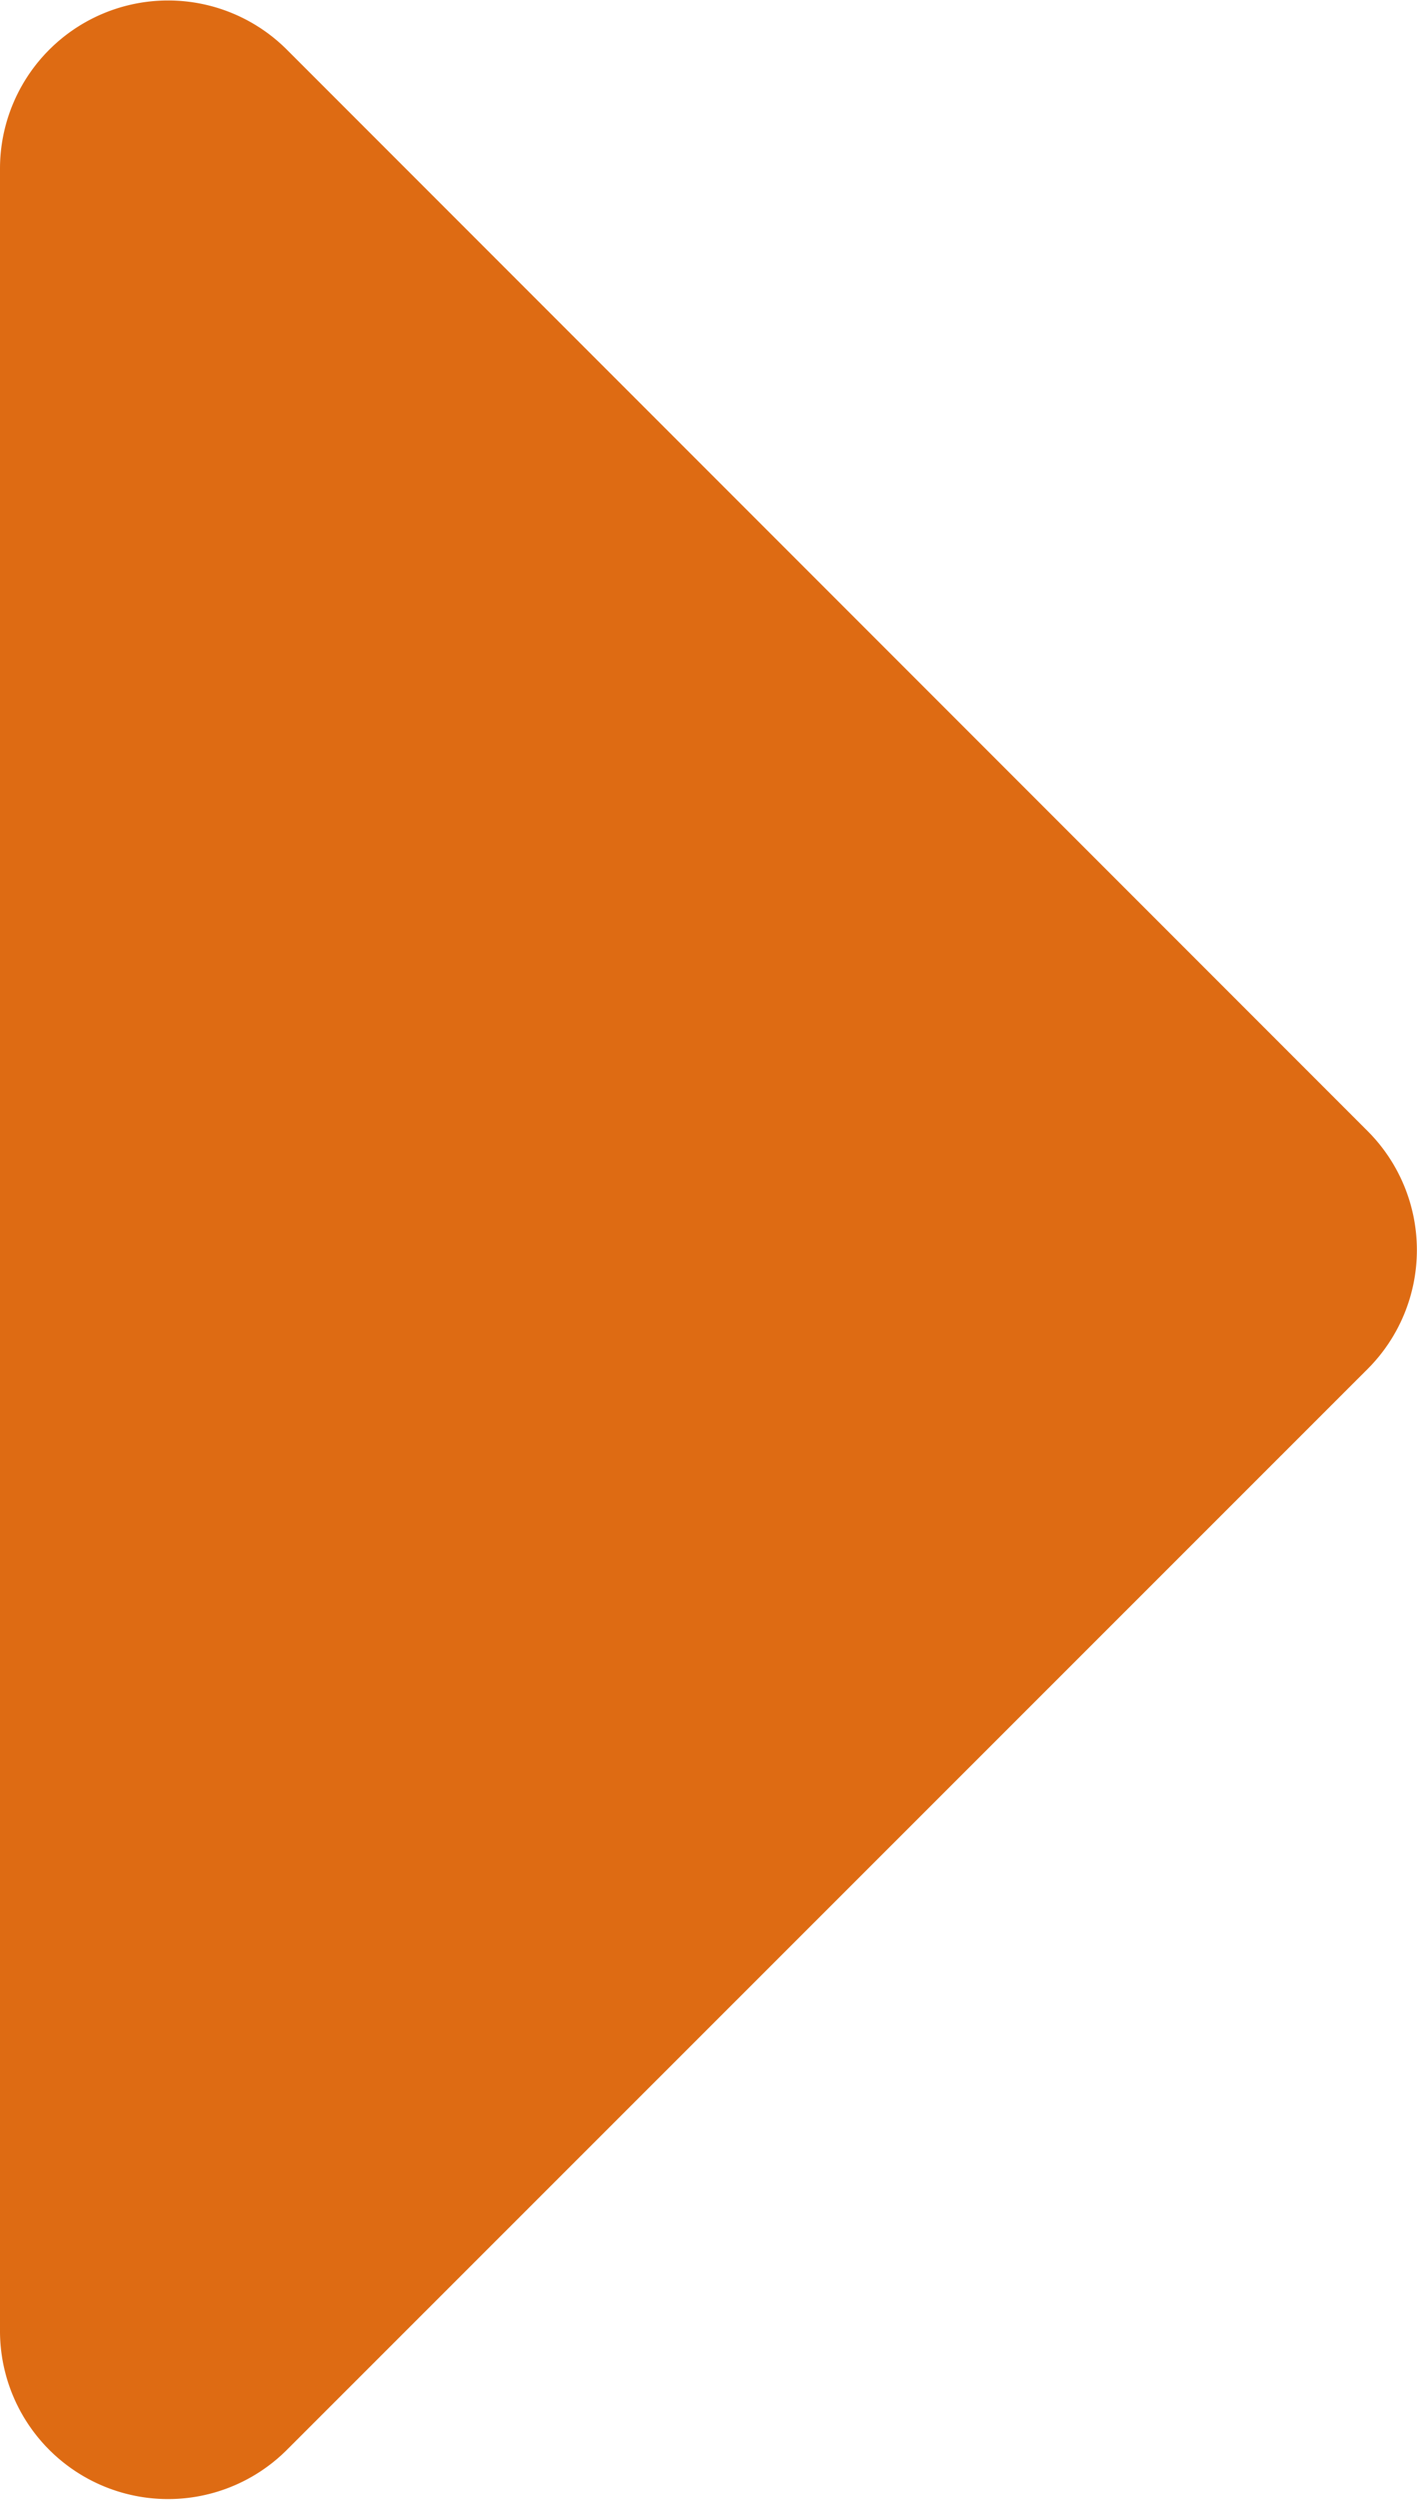 <svg xmlns="http://www.w3.org/2000/svg" width="8.135" height="14.344" viewBox="0 0 8.135 14.344">
  <path id="caret-right" d="M0,20.922V8.511a.965.965,0,0,1,1.647-.682l6.205,6.205a.965.965,0,0,1,0,1.364L1.647,21.6A.965.965,0,0,1,0,20.922Z" transform="translate(0 -7.544)" fill="#de6b13"/>
</svg>

